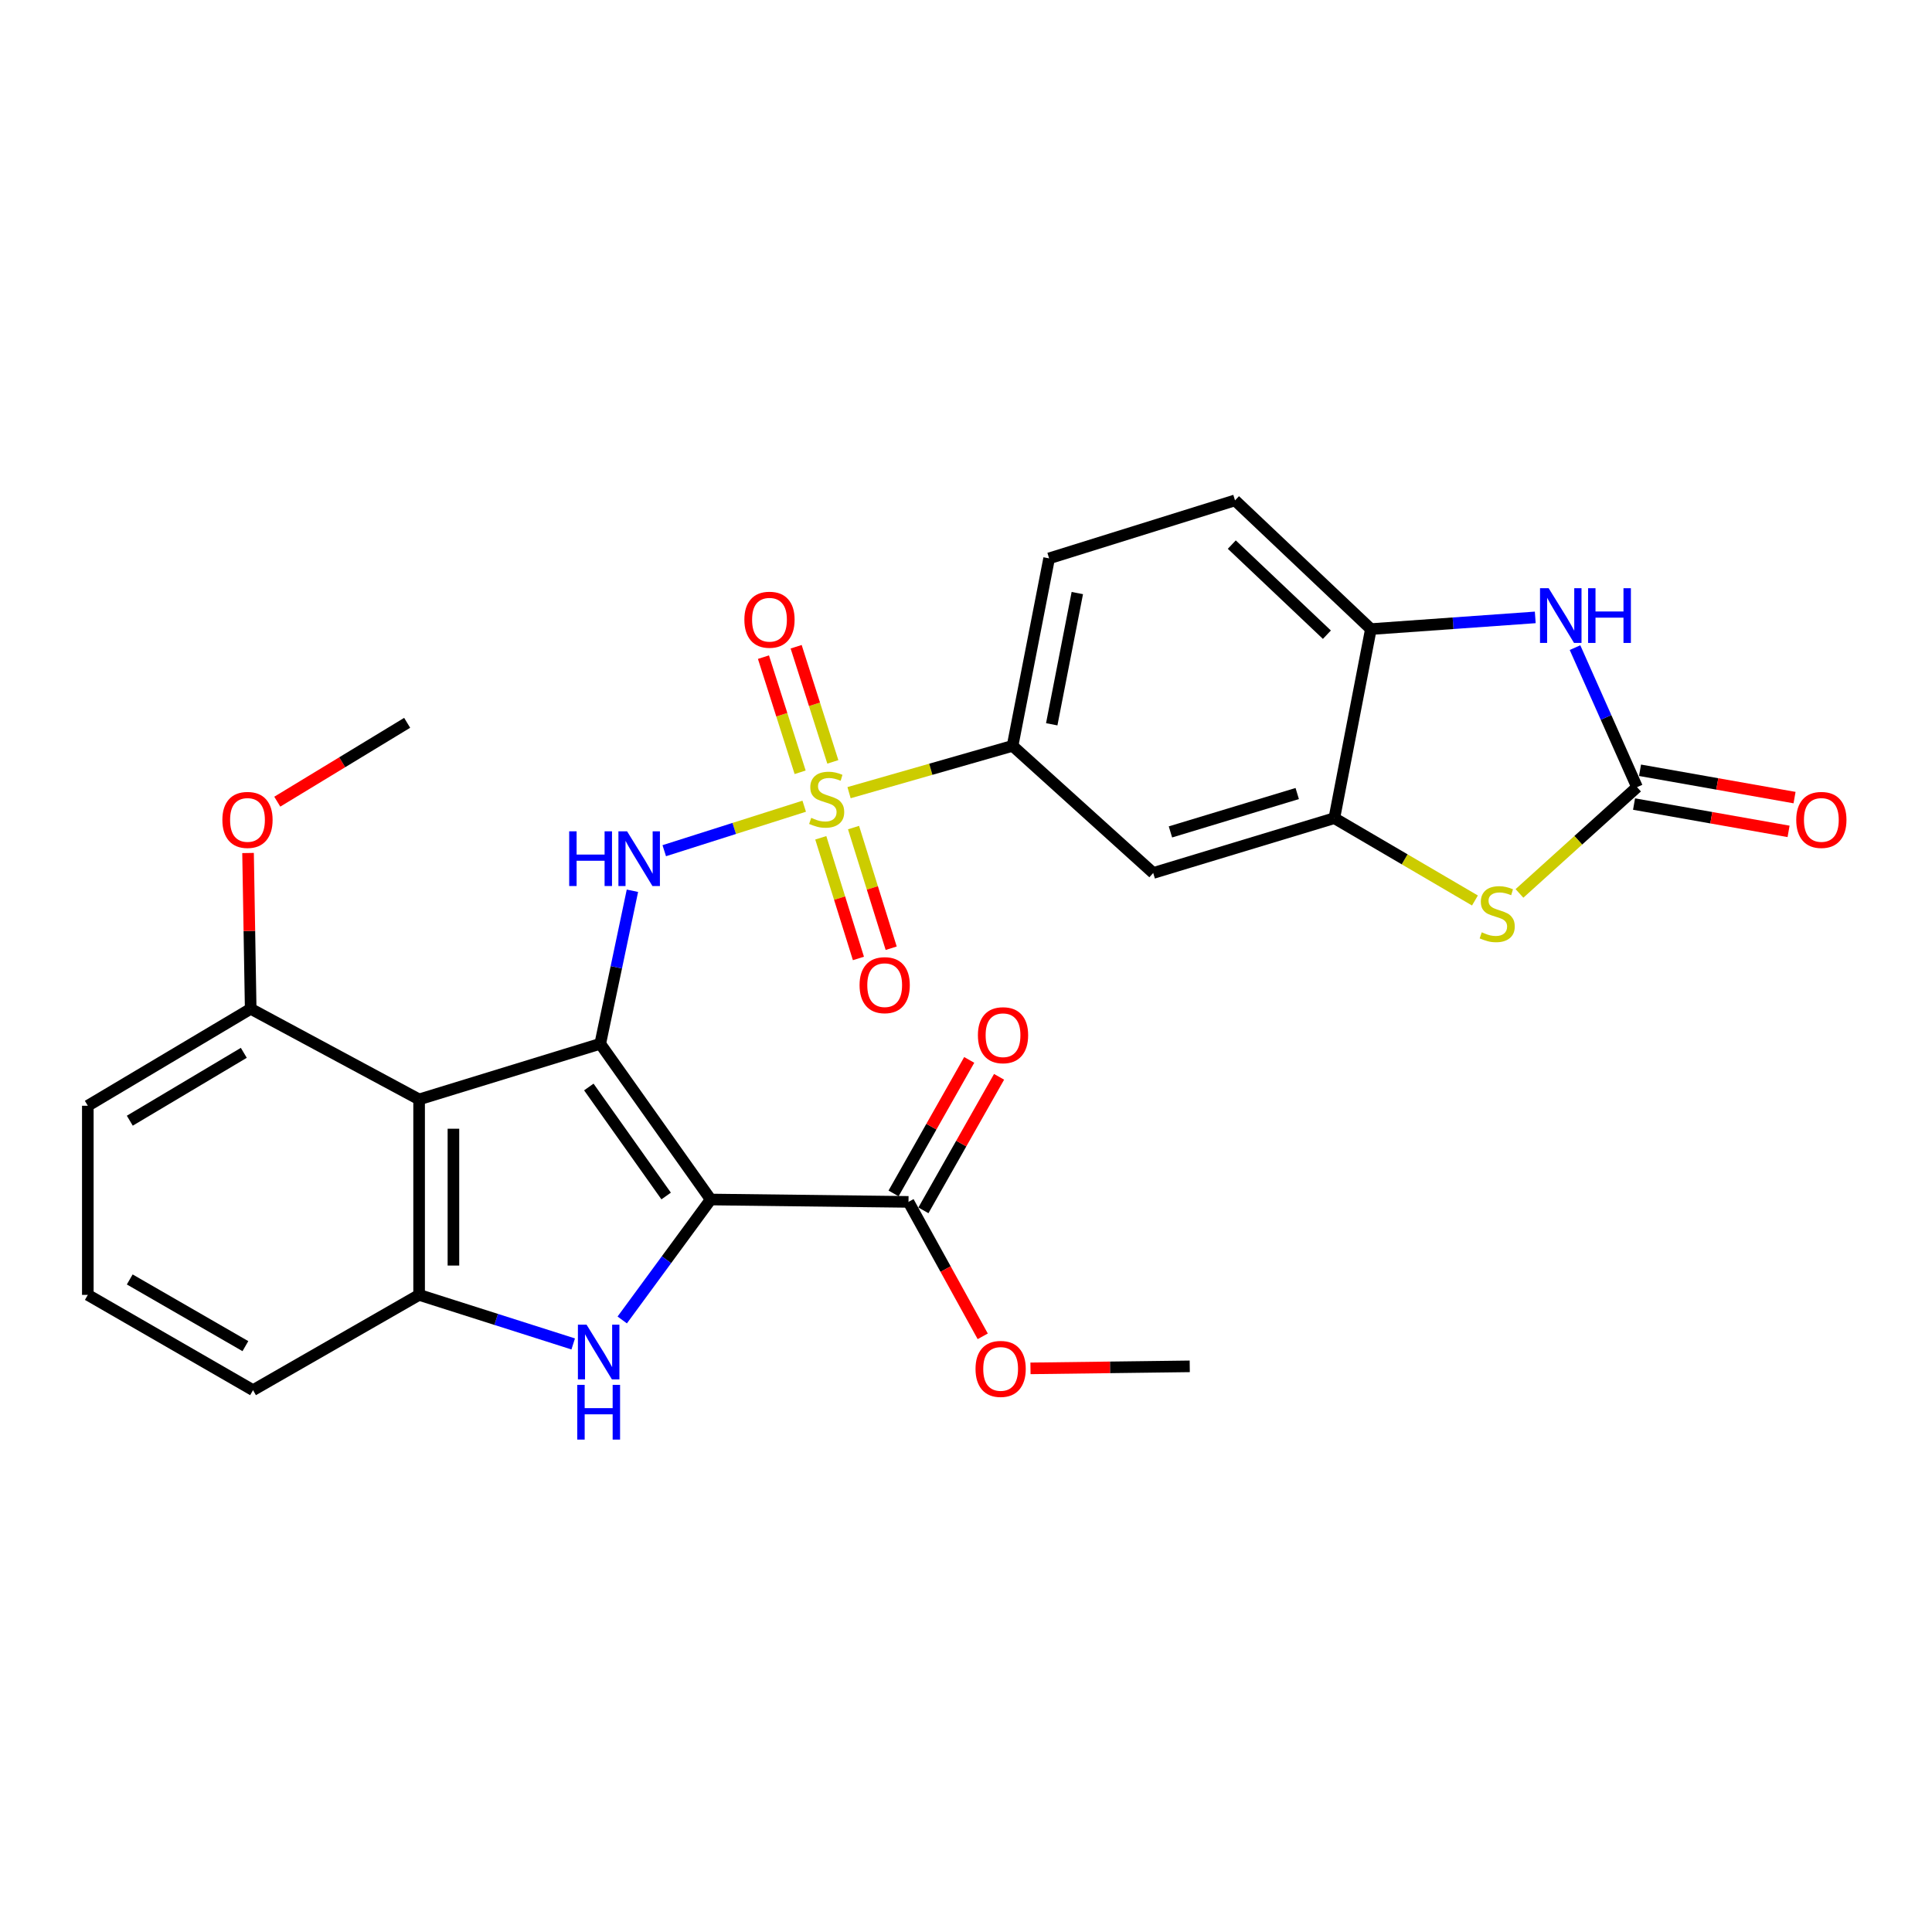 <?xml version='1.0' encoding='iso-8859-1'?>
<svg version='1.1' baseProfile='full'
              xmlns='http://www.w3.org/2000/svg'
                      xmlns:rdkit='http://www.rdkit.org/xml'
                      xmlns:xlink='http://www.w3.org/1999/xlink'
                  xml:space='preserve'
width='1000px' height='1000px' viewBox='0 0 1000 1000'>
<!-- END OF HEADER -->
<rect style='opacity:1.0;fill:#FFFFFF;stroke:none' width='1000' height='1000' x='0' y='0'> </rect>
<path class='bond-0' d='M 310.686,540.261 L 367.855,620.864' style='fill:none;fill-rule:evenodd;stroke:#000000;stroke-width:6px;stroke-linecap:butt;stroke-linejoin:miter;stroke-opacity:1' />
<path class='bond-0' d='M 304.775,562.626 L 344.793,619.048' style='fill:none;fill-rule:evenodd;stroke:#000000;stroke-width:6px;stroke-linecap:butt;stroke-linejoin:miter;stroke-opacity:1' />
<path class='bond-3' d='M 310.686,540.261 L 216.931,569.053' style='fill:none;fill-rule:evenodd;stroke:#000000;stroke-width:6px;stroke-linecap:butt;stroke-linejoin:miter;stroke-opacity:1' />
<path class='bond-4' d='M 310.686,540.261 L 319.014,500.656' style='fill:none;fill-rule:evenodd;stroke:#000000;stroke-width:6px;stroke-linecap:butt;stroke-linejoin:miter;stroke-opacity:1' />
<path class='bond-4' d='M 319.014,500.656 L 327.342,461.052' style='fill:none;fill-rule:evenodd;stroke:#0000FF;stroke-width:6px;stroke-linecap:butt;stroke-linejoin:miter;stroke-opacity:1' />
<path class='bond-2' d='M 367.855,620.864 L 344.96,652.037' style='fill:none;fill-rule:evenodd;stroke:#000000;stroke-width:6px;stroke-linecap:butt;stroke-linejoin:miter;stroke-opacity:1' />
<path class='bond-2' d='M 344.96,652.037 L 322.066,683.209' style='fill:none;fill-rule:evenodd;stroke:#0000FF;stroke-width:6px;stroke-linecap:butt;stroke-linejoin:miter;stroke-opacity:1' />
<path class='bond-11' d='M 367.855,620.864 L 470.234,622.097' style='fill:none;fill-rule:evenodd;stroke:#000000;stroke-width:6px;stroke-linecap:butt;stroke-linejoin:miter;stroke-opacity:1' />
<path class='bond-1' d='M 416.259,417.295 L 380.037,428.807' style='fill:none;fill-rule:evenodd;stroke:#CCCC00;stroke-width:6px;stroke-linecap:butt;stroke-linejoin:miter;stroke-opacity:1' />
<path class='bond-1' d='M 380.037,428.807 L 343.815,440.318' style='fill:none;fill-rule:evenodd;stroke:#0000FF;stroke-width:6px;stroke-linecap:butt;stroke-linejoin:miter;stroke-opacity:1' />
<path class='bond-10' d='M 439.467,410.284 L 481.787,398.168' style='fill:none;fill-rule:evenodd;stroke:#CCCC00;stroke-width:6px;stroke-linecap:butt;stroke-linejoin:miter;stroke-opacity:1' />
<path class='bond-10' d='M 481.787,398.168 L 524.107,386.052' style='fill:none;fill-rule:evenodd;stroke:#000000;stroke-width:6px;stroke-linecap:butt;stroke-linejoin:miter;stroke-opacity:1' />
<path class='bond-14' d='M 424.837,433.645 L 434.579,464.869' style='fill:none;fill-rule:evenodd;stroke:#CCCC00;stroke-width:6px;stroke-linecap:butt;stroke-linejoin:miter;stroke-opacity:1' />
<path class='bond-14' d='M 434.579,464.869 L 444.321,496.092' style='fill:none;fill-rule:evenodd;stroke:#FF0000;stroke-width:6px;stroke-linecap:butt;stroke-linejoin:miter;stroke-opacity:1' />
<path class='bond-14' d='M 441.791,428.355 L 451.533,459.579' style='fill:none;fill-rule:evenodd;stroke:#CCCC00;stroke-width:6px;stroke-linecap:butt;stroke-linejoin:miter;stroke-opacity:1' />
<path class='bond-14' d='M 451.533,459.579 L 461.275,490.802' style='fill:none;fill-rule:evenodd;stroke:#FF0000;stroke-width:6px;stroke-linecap:butt;stroke-linejoin:miter;stroke-opacity:1' />
<path class='bond-15' d='M 431.071,394.346 L 421.579,364.549' style='fill:none;fill-rule:evenodd;stroke:#CCCC00;stroke-width:6px;stroke-linecap:butt;stroke-linejoin:miter;stroke-opacity:1' />
<path class='bond-15' d='M 421.579,364.549 L 412.086,334.751' style='fill:none;fill-rule:evenodd;stroke:#FF0000;stroke-width:6px;stroke-linecap:butt;stroke-linejoin:miter;stroke-opacity:1' />
<path class='bond-15' d='M 414.149,399.737 L 404.656,369.94' style='fill:none;fill-rule:evenodd;stroke:#CCCC00;stroke-width:6px;stroke-linecap:butt;stroke-linejoin:miter;stroke-opacity:1' />
<path class='bond-15' d='M 404.656,369.94 L 395.164,340.142' style='fill:none;fill-rule:evenodd;stroke:#FF0000;stroke-width:6px;stroke-linecap:butt;stroke-linejoin:miter;stroke-opacity:1' />
<path class='bond-28' d='M 296.689,695.622 L 256.81,682.925' style='fill:none;fill-rule:evenodd;stroke:#0000FF;stroke-width:6px;stroke-linecap:butt;stroke-linejoin:miter;stroke-opacity:1' />
<path class='bond-28' d='M 256.81,682.925 L 216.931,670.228' style='fill:none;fill-rule:evenodd;stroke:#000000;stroke-width:6px;stroke-linecap:butt;stroke-linejoin:miter;stroke-opacity:1' />
<path class='bond-5' d='M 216.931,569.053 L 216.931,670.228' style='fill:none;fill-rule:evenodd;stroke:#000000;stroke-width:6px;stroke-linecap:butt;stroke-linejoin:miter;stroke-opacity:1' />
<path class='bond-5' d='M 234.692,584.229 L 234.692,655.051' style='fill:none;fill-rule:evenodd;stroke:#000000;stroke-width:6px;stroke-linecap:butt;stroke-linejoin:miter;stroke-opacity:1' />
<path class='bond-16' d='M 216.931,569.053 L 129.757,522.155' style='fill:none;fill-rule:evenodd;stroke:#000000;stroke-width:6px;stroke-linecap:butt;stroke-linejoin:miter;stroke-opacity:1' />
<path class='bond-22' d='M 216.931,670.228 L 130.971,719.542' style='fill:none;fill-rule:evenodd;stroke:#000000;stroke-width:6px;stroke-linecap:butt;stroke-linejoin:miter;stroke-opacity:1' />
<path class='bond-6' d='M 847.326,407.433 L 816.899,434.932' style='fill:none;fill-rule:evenodd;stroke:#000000;stroke-width:6px;stroke-linecap:butt;stroke-linejoin:miter;stroke-opacity:1' />
<path class='bond-6' d='M 816.899,434.932 L 786.472,462.431' style='fill:none;fill-rule:evenodd;stroke:#CCCC00;stroke-width:6px;stroke-linecap:butt;stroke-linejoin:miter;stroke-opacity:1' />
<path class='bond-17' d='M 845.78,416.178 L 885.77,423.25' style='fill:none;fill-rule:evenodd;stroke:#000000;stroke-width:6px;stroke-linecap:butt;stroke-linejoin:miter;stroke-opacity:1' />
<path class='bond-17' d='M 885.77,423.25 L 925.761,430.322' style='fill:none;fill-rule:evenodd;stroke:#FF0000;stroke-width:6px;stroke-linecap:butt;stroke-linejoin:miter;stroke-opacity:1' />
<path class='bond-17' d='M 848.873,398.689 L 888.863,405.761' style='fill:none;fill-rule:evenodd;stroke:#000000;stroke-width:6px;stroke-linecap:butt;stroke-linejoin:miter;stroke-opacity:1' />
<path class='bond-17' d='M 888.863,405.761 L 928.854,412.834' style='fill:none;fill-rule:evenodd;stroke:#FF0000;stroke-width:6px;stroke-linecap:butt;stroke-linejoin:miter;stroke-opacity:1' />
<path class='bond-31' d='M 847.326,407.433 L 831.275,371.322' style='fill:none;fill-rule:evenodd;stroke:#000000;stroke-width:6px;stroke-linecap:butt;stroke-linejoin:miter;stroke-opacity:1' />
<path class='bond-31' d='M 831.275,371.322 L 815.223,335.211' style='fill:none;fill-rule:evenodd;stroke:#0000FF;stroke-width:6px;stroke-linecap:butt;stroke-linejoin:miter;stroke-opacity:1' />
<path class='bond-7' d='M 763.43,466.094 L 727.04,444.785' style='fill:none;fill-rule:evenodd;stroke:#CCCC00;stroke-width:6px;stroke-linecap:butt;stroke-linejoin:miter;stroke-opacity:1' />
<path class='bond-7' d='M 727.04,444.785 L 690.65,423.477' style='fill:none;fill-rule:evenodd;stroke:#000000;stroke-width:6px;stroke-linecap:butt;stroke-linejoin:miter;stroke-opacity:1' />
<path class='bond-8' d='M 794.646,319.561 L 752.105,322.589' style='fill:none;fill-rule:evenodd;stroke:#0000FF;stroke-width:6px;stroke-linecap:butt;stroke-linejoin:miter;stroke-opacity:1' />
<path class='bond-8' d='M 752.105,322.589 L 709.565,325.617' style='fill:none;fill-rule:evenodd;stroke:#000000;stroke-width:6px;stroke-linecap:butt;stroke-linejoin:miter;stroke-opacity:1' />
<path class='bond-9' d='M 690.65,423.477 L 596.905,451.854' style='fill:none;fill-rule:evenodd;stroke:#000000;stroke-width:6px;stroke-linecap:butt;stroke-linejoin:miter;stroke-opacity:1' />
<path class='bond-9' d='M 671.443,410.735 L 605.821,430.599' style='fill:none;fill-rule:evenodd;stroke:#000000;stroke-width:6px;stroke-linecap:butt;stroke-linejoin:miter;stroke-opacity:1' />
<path class='bond-30' d='M 690.65,423.477 L 709.565,325.617' style='fill:none;fill-rule:evenodd;stroke:#000000;stroke-width:6px;stroke-linecap:butt;stroke-linejoin:miter;stroke-opacity:1' />
<path class='bond-13' d='M 524.107,386.052 L 596.905,451.854' style='fill:none;fill-rule:evenodd;stroke:#000000;stroke-width:6px;stroke-linecap:butt;stroke-linejoin:miter;stroke-opacity:1' />
<path class='bond-19' d='M 524.107,386.052 L 543.022,289.011' style='fill:none;fill-rule:evenodd;stroke:#000000;stroke-width:6px;stroke-linecap:butt;stroke-linejoin:miter;stroke-opacity:1' />
<path class='bond-19' d='M 544.377,374.893 L 557.617,306.965' style='fill:none;fill-rule:evenodd;stroke:#000000;stroke-width:6px;stroke-linecap:butt;stroke-linejoin:miter;stroke-opacity:1' />
<path class='bond-18' d='M 477.96,626.475 L 497.54,591.918' style='fill:none;fill-rule:evenodd;stroke:#000000;stroke-width:6px;stroke-linecap:butt;stroke-linejoin:miter;stroke-opacity:1' />
<path class='bond-18' d='M 497.54,591.918 L 517.121,557.361' style='fill:none;fill-rule:evenodd;stroke:#FF0000;stroke-width:6px;stroke-linecap:butt;stroke-linejoin:miter;stroke-opacity:1' />
<path class='bond-18' d='M 462.508,617.719 L 482.088,583.162' style='fill:none;fill-rule:evenodd;stroke:#000000;stroke-width:6px;stroke-linecap:butt;stroke-linejoin:miter;stroke-opacity:1' />
<path class='bond-18' d='M 482.088,583.162 L 501.668,548.606' style='fill:none;fill-rule:evenodd;stroke:#FF0000;stroke-width:6px;stroke-linecap:butt;stroke-linejoin:miter;stroke-opacity:1' />
<path class='bond-21' d='M 470.234,622.097 L 489.447,656.886' style='fill:none;fill-rule:evenodd;stroke:#000000;stroke-width:6px;stroke-linecap:butt;stroke-linejoin:miter;stroke-opacity:1' />
<path class='bond-21' d='M 489.447,656.886 L 508.66,691.675' style='fill:none;fill-rule:evenodd;stroke:#FF0000;stroke-width:6px;stroke-linecap:butt;stroke-linejoin:miter;stroke-opacity:1' />
<path class='bond-12' d='M 709.565,325.617 L 639.244,258.996' style='fill:none;fill-rule:evenodd;stroke:#000000;stroke-width:6px;stroke-linecap:butt;stroke-linejoin:miter;stroke-opacity:1' />
<path class='bond-12' d='M 686.802,328.517 L 637.577,281.882' style='fill:none;fill-rule:evenodd;stroke:#000000;stroke-width:6px;stroke-linecap:butt;stroke-linejoin:miter;stroke-opacity:1' />
<path class='bond-23' d='M 129.757,522.155 L 129.074,481.834' style='fill:none;fill-rule:evenodd;stroke:#000000;stroke-width:6px;stroke-linecap:butt;stroke-linejoin:miter;stroke-opacity:1' />
<path class='bond-23' d='M 129.074,481.834 L 128.391,441.512' style='fill:none;fill-rule:evenodd;stroke:#FF0000;stroke-width:6px;stroke-linecap:butt;stroke-linejoin:miter;stroke-opacity:1' />
<path class='bond-25' d='M 129.757,522.155 L 45.455,572.338' style='fill:none;fill-rule:evenodd;stroke:#000000;stroke-width:6px;stroke-linecap:butt;stroke-linejoin:miter;stroke-opacity:1' />
<path class='bond-25' d='M 126.196,544.944 L 67.184,580.072' style='fill:none;fill-rule:evenodd;stroke:#000000;stroke-width:6px;stroke-linecap:butt;stroke-linejoin:miter;stroke-opacity:1' />
<path class='bond-20' d='M 543.022,289.011 L 639.244,258.996' style='fill:none;fill-rule:evenodd;stroke:#000000;stroke-width:6px;stroke-linecap:butt;stroke-linejoin:miter;stroke-opacity:1' />
<path class='bond-26' d='M 533.377,708.266 L 574.594,707.742' style='fill:none;fill-rule:evenodd;stroke:#FF0000;stroke-width:6px;stroke-linecap:butt;stroke-linejoin:miter;stroke-opacity:1' />
<path class='bond-26' d='M 574.594,707.742 L 615.81,707.219' style='fill:none;fill-rule:evenodd;stroke:#000000;stroke-width:6px;stroke-linecap:butt;stroke-linejoin:miter;stroke-opacity:1' />
<path class='bond-29' d='M 130.971,719.542 L 45.455,670.228' style='fill:none;fill-rule:evenodd;stroke:#000000;stroke-width:6px;stroke-linecap:butt;stroke-linejoin:miter;stroke-opacity:1' />
<path class='bond-29' d='M 127.016,696.76 L 67.154,662.239' style='fill:none;fill-rule:evenodd;stroke:#000000;stroke-width:6px;stroke-linecap:butt;stroke-linejoin:miter;stroke-opacity:1' />
<path class='bond-27' d='M 143.517,414.946 L 177.131,394.539' style='fill:none;fill-rule:evenodd;stroke:#FF0000;stroke-width:6px;stroke-linecap:butt;stroke-linejoin:miter;stroke-opacity:1' />
<path class='bond-27' d='M 177.131,394.539 L 210.745,374.132' style='fill:none;fill-rule:evenodd;stroke:#000000;stroke-width:6px;stroke-linecap:butt;stroke-linejoin:miter;stroke-opacity:1' />
<path class='bond-24' d='M 45.455,670.228 L 45.455,572.338' style='fill:none;fill-rule:evenodd;stroke:#000000;stroke-width:6px;stroke-linecap:butt;stroke-linejoin:miter;stroke-opacity:1' />
<path  class='atom-2' d='M 419.885 423.32
Q 420.205 423.44, 421.525 424
Q 422.845 424.56, 424.285 424.92
Q 425.765 425.24, 427.205 425.24
Q 429.885 425.24, 431.445 423.96
Q 433.005 422.64, 433.005 420.36
Q 433.005 418.8, 432.205 417.84
Q 431.445 416.88, 430.245 416.36
Q 429.045 415.84, 427.045 415.24
Q 424.525 414.48, 423.005 413.76
Q 421.525 413.04, 420.445 411.52
Q 419.405 410, 419.405 407.44
Q 419.405 403.88, 421.805 401.68
Q 424.245 399.48, 429.045 399.48
Q 432.325 399.48, 436.045 401.04
L 435.125 404.12
Q 431.725 402.72, 429.165 402.72
Q 426.405 402.72, 424.885 403.88
Q 423.365 405, 423.405 406.96
Q 423.405 408.48, 424.165 409.4
Q 424.965 410.32, 426.085 410.84
Q 427.245 411.36, 429.165 411.96
Q 431.725 412.76, 433.245 413.56
Q 434.765 414.36, 435.845 416
Q 436.965 417.6, 436.965 420.36
Q 436.965 424.28, 434.325 426.4
Q 431.725 428.48, 427.365 428.48
Q 424.845 428.48, 422.925 427.92
Q 421.045 427.4, 418.805 426.48
L 419.885 423.32
' fill='#CCCC00'/>
<path  class='atom-3' d='M 303.607 685.658
L 312.887 700.658
Q 313.807 702.138, 315.287 704.818
Q 316.767 707.498, 316.847 707.658
L 316.847 685.658
L 320.607 685.658
L 320.607 713.978
L 316.727 713.978
L 306.767 697.578
Q 305.607 695.658, 304.367 693.458
Q 303.167 691.258, 302.807 690.578
L 302.807 713.978
L 299.127 713.978
L 299.127 685.658
L 303.607 685.658
' fill='#0000FF'/>
<path  class='atom-3' d='M 298.787 716.81
L 302.627 716.81
L 302.627 728.85
L 317.107 728.85
L 317.107 716.81
L 320.947 716.81
L 320.947 745.13
L 317.107 745.13
L 317.107 732.05
L 302.627 732.05
L 302.627 745.13
L 298.787 745.13
L 298.787 716.81
' fill='#0000FF'/>
<path  class='atom-5' d='M 294.614 430.284
L 298.454 430.284
L 298.454 442.324
L 312.934 442.324
L 312.934 430.284
L 316.774 430.284
L 316.774 458.604
L 312.934 458.604
L 312.934 445.524
L 298.454 445.524
L 298.454 458.604
L 294.614 458.604
L 294.614 430.284
' fill='#0000FF'/>
<path  class='atom-5' d='M 324.574 430.284
L 333.854 445.284
Q 334.774 446.764, 336.254 449.444
Q 337.734 452.124, 337.814 452.284
L 337.814 430.284
L 341.574 430.284
L 341.574 458.604
L 337.694 458.604
L 327.734 442.204
Q 326.574 440.284, 325.334 438.084
Q 324.134 435.884, 323.774 435.204
L 323.774 458.604
L 320.094 458.604
L 320.094 430.284
L 324.574 430.284
' fill='#0000FF'/>
<path  class='atom-8' d='M 766.953 482.561
Q 767.273 482.681, 768.593 483.241
Q 769.913 483.801, 771.353 484.161
Q 772.833 484.481, 774.273 484.481
Q 776.953 484.481, 778.513 483.201
Q 780.073 481.881, 780.073 479.601
Q 780.073 478.041, 779.273 477.081
Q 778.513 476.121, 777.313 475.601
Q 776.113 475.081, 774.113 474.481
Q 771.593 473.721, 770.073 473.001
Q 768.593 472.281, 767.513 470.761
Q 766.473 469.241, 766.473 466.681
Q 766.473 463.121, 768.873 460.921
Q 771.313 458.721, 776.113 458.721
Q 779.393 458.721, 783.113 460.281
L 782.193 463.361
Q 778.793 461.961, 776.233 461.961
Q 773.473 461.961, 771.953 463.121
Q 770.433 464.241, 770.473 466.201
Q 770.473 467.721, 771.233 468.641
Q 772.033 469.561, 773.153 470.081
Q 774.313 470.601, 776.233 471.201
Q 778.793 472.001, 780.313 472.801
Q 781.833 473.601, 782.913 475.241
Q 784.033 476.841, 784.033 479.601
Q 784.033 483.521, 781.393 485.641
Q 778.793 487.721, 774.433 487.721
Q 771.913 487.721, 769.993 487.161
Q 768.113 486.641, 765.873 485.721
L 766.953 482.561
' fill='#CCCC00'/>
<path  class='atom-9' d='M 801.589 304.461
L 810.869 319.461
Q 811.789 320.941, 813.269 323.621
Q 814.749 326.301, 814.829 326.461
L 814.829 304.461
L 818.589 304.461
L 818.589 332.781
L 814.709 332.781
L 804.749 316.381
Q 803.589 314.461, 802.349 312.261
Q 801.149 310.061, 800.789 309.381
L 800.789 332.781
L 797.109 332.781
L 797.109 304.461
L 801.589 304.461
' fill='#0000FF'/>
<path  class='atom-9' d='M 821.989 304.461
L 825.829 304.461
L 825.829 316.501
L 840.309 316.501
L 840.309 304.461
L 844.149 304.461
L 844.149 332.781
L 840.309 332.781
L 840.309 319.701
L 825.829 319.701
L 825.829 332.781
L 821.989 332.781
L 821.989 304.461
' fill='#0000FF'/>
<path  class='atom-15' d='M 444.91 509.912
Q 444.91 503.112, 448.27 499.312
Q 451.63 495.512, 457.91 495.512
Q 464.19 495.512, 467.55 499.312
Q 470.91 503.112, 470.91 509.912
Q 470.91 516.792, 467.51 520.712
Q 464.11 524.592, 457.91 524.592
Q 451.67 524.592, 448.27 520.712
Q 444.91 516.832, 444.91 509.912
M 457.91 521.392
Q 462.23 521.392, 464.55 518.512
Q 466.91 515.592, 466.91 509.912
Q 466.91 504.352, 464.55 501.552
Q 462.23 498.712, 457.91 498.712
Q 453.59 498.712, 451.23 501.512
Q 448.91 504.312, 448.91 509.912
Q 448.91 515.632, 451.23 518.512
Q 453.59 521.392, 457.91 521.392
' fill='#FF0000'/>
<path  class='atom-16' d='M 385.284 320.763
Q 385.284 313.963, 388.644 310.163
Q 392.004 306.363, 398.284 306.363
Q 404.564 306.363, 407.924 310.163
Q 411.284 313.963, 411.284 320.763
Q 411.284 327.643, 407.884 331.563
Q 404.484 335.443, 398.284 335.443
Q 392.044 335.443, 388.644 331.563
Q 385.284 327.683, 385.284 320.763
M 398.284 332.243
Q 402.604 332.243, 404.924 329.363
Q 407.284 326.443, 407.284 320.763
Q 407.284 315.203, 404.924 312.403
Q 402.604 309.563, 398.284 309.563
Q 393.964 309.563, 391.604 312.363
Q 389.284 315.163, 389.284 320.763
Q 389.284 326.483, 391.604 329.363
Q 393.964 332.243, 398.284 332.243
' fill='#FF0000'/>
<path  class='atom-18' d='M 929.729 424.385
Q 929.729 417.585, 933.089 413.785
Q 936.449 409.985, 942.729 409.985
Q 949.009 409.985, 952.369 413.785
Q 955.729 417.585, 955.729 424.385
Q 955.729 431.265, 952.329 435.185
Q 948.929 439.065, 942.729 439.065
Q 936.489 439.065, 933.089 435.185
Q 929.729 431.305, 929.729 424.385
M 942.729 435.865
Q 947.049 435.865, 949.369 432.985
Q 951.729 430.065, 951.729 424.385
Q 951.729 418.825, 949.369 416.025
Q 947.049 413.185, 942.729 413.185
Q 938.409 413.185, 936.049 415.985
Q 933.729 418.785, 933.729 424.385
Q 933.729 430.105, 936.049 432.985
Q 938.409 435.865, 942.729 435.865
' fill='#FF0000'/>
<path  class='atom-19' d='M 506.164 535.822
Q 506.164 529.022, 509.524 525.222
Q 512.884 521.422, 519.164 521.422
Q 525.444 521.422, 528.804 525.222
Q 532.164 529.022, 532.164 535.822
Q 532.164 542.702, 528.764 546.622
Q 525.364 550.502, 519.164 550.502
Q 512.924 550.502, 509.524 546.622
Q 506.164 542.742, 506.164 535.822
M 519.164 547.302
Q 523.484 547.302, 525.804 544.422
Q 528.164 541.502, 528.164 535.822
Q 528.164 530.262, 525.804 527.462
Q 523.484 524.622, 519.164 524.622
Q 514.844 524.622, 512.484 527.422
Q 510.164 530.222, 510.164 535.822
Q 510.164 541.542, 512.484 544.422
Q 514.844 547.302, 519.164 547.302
' fill='#FF0000'/>
<path  class='atom-22' d='M 504.93 708.542
Q 504.93 701.742, 508.29 697.942
Q 511.65 694.142, 517.93 694.142
Q 524.21 694.142, 527.57 697.942
Q 530.93 701.742, 530.93 708.542
Q 530.93 715.422, 527.53 719.342
Q 524.13 723.222, 517.93 723.222
Q 511.69 723.222, 508.29 719.342
Q 504.93 715.462, 504.93 708.542
M 517.93 720.022
Q 522.25 720.022, 524.57 717.142
Q 526.93 714.222, 526.93 708.542
Q 526.93 702.982, 524.57 700.182
Q 522.25 697.342, 517.93 697.342
Q 513.61 697.342, 511.25 700.142
Q 508.93 702.942, 508.93 708.542
Q 508.93 714.262, 511.25 717.142
Q 513.61 720.022, 517.93 720.022
' fill='#FF0000'/>
<path  class='atom-24' d='M 115.1 424.385
Q 115.1 417.585, 118.46 413.785
Q 121.82 409.985, 128.1 409.985
Q 134.38 409.985, 137.74 413.785
Q 141.1 417.585, 141.1 424.385
Q 141.1 431.265, 137.7 435.185
Q 134.3 439.065, 128.1 439.065
Q 121.86 439.065, 118.46 435.185
Q 115.1 431.305, 115.1 424.385
M 128.1 435.865
Q 132.42 435.865, 134.74 432.985
Q 137.1 430.065, 137.1 424.385
Q 137.1 418.825, 134.74 416.025
Q 132.42 413.185, 128.1 413.185
Q 123.78 413.185, 121.42 415.985
Q 119.1 418.785, 119.1 424.385
Q 119.1 430.105, 121.42 432.985
Q 123.78 435.865, 128.1 435.865
' fill='#FF0000'/>
</svg>
